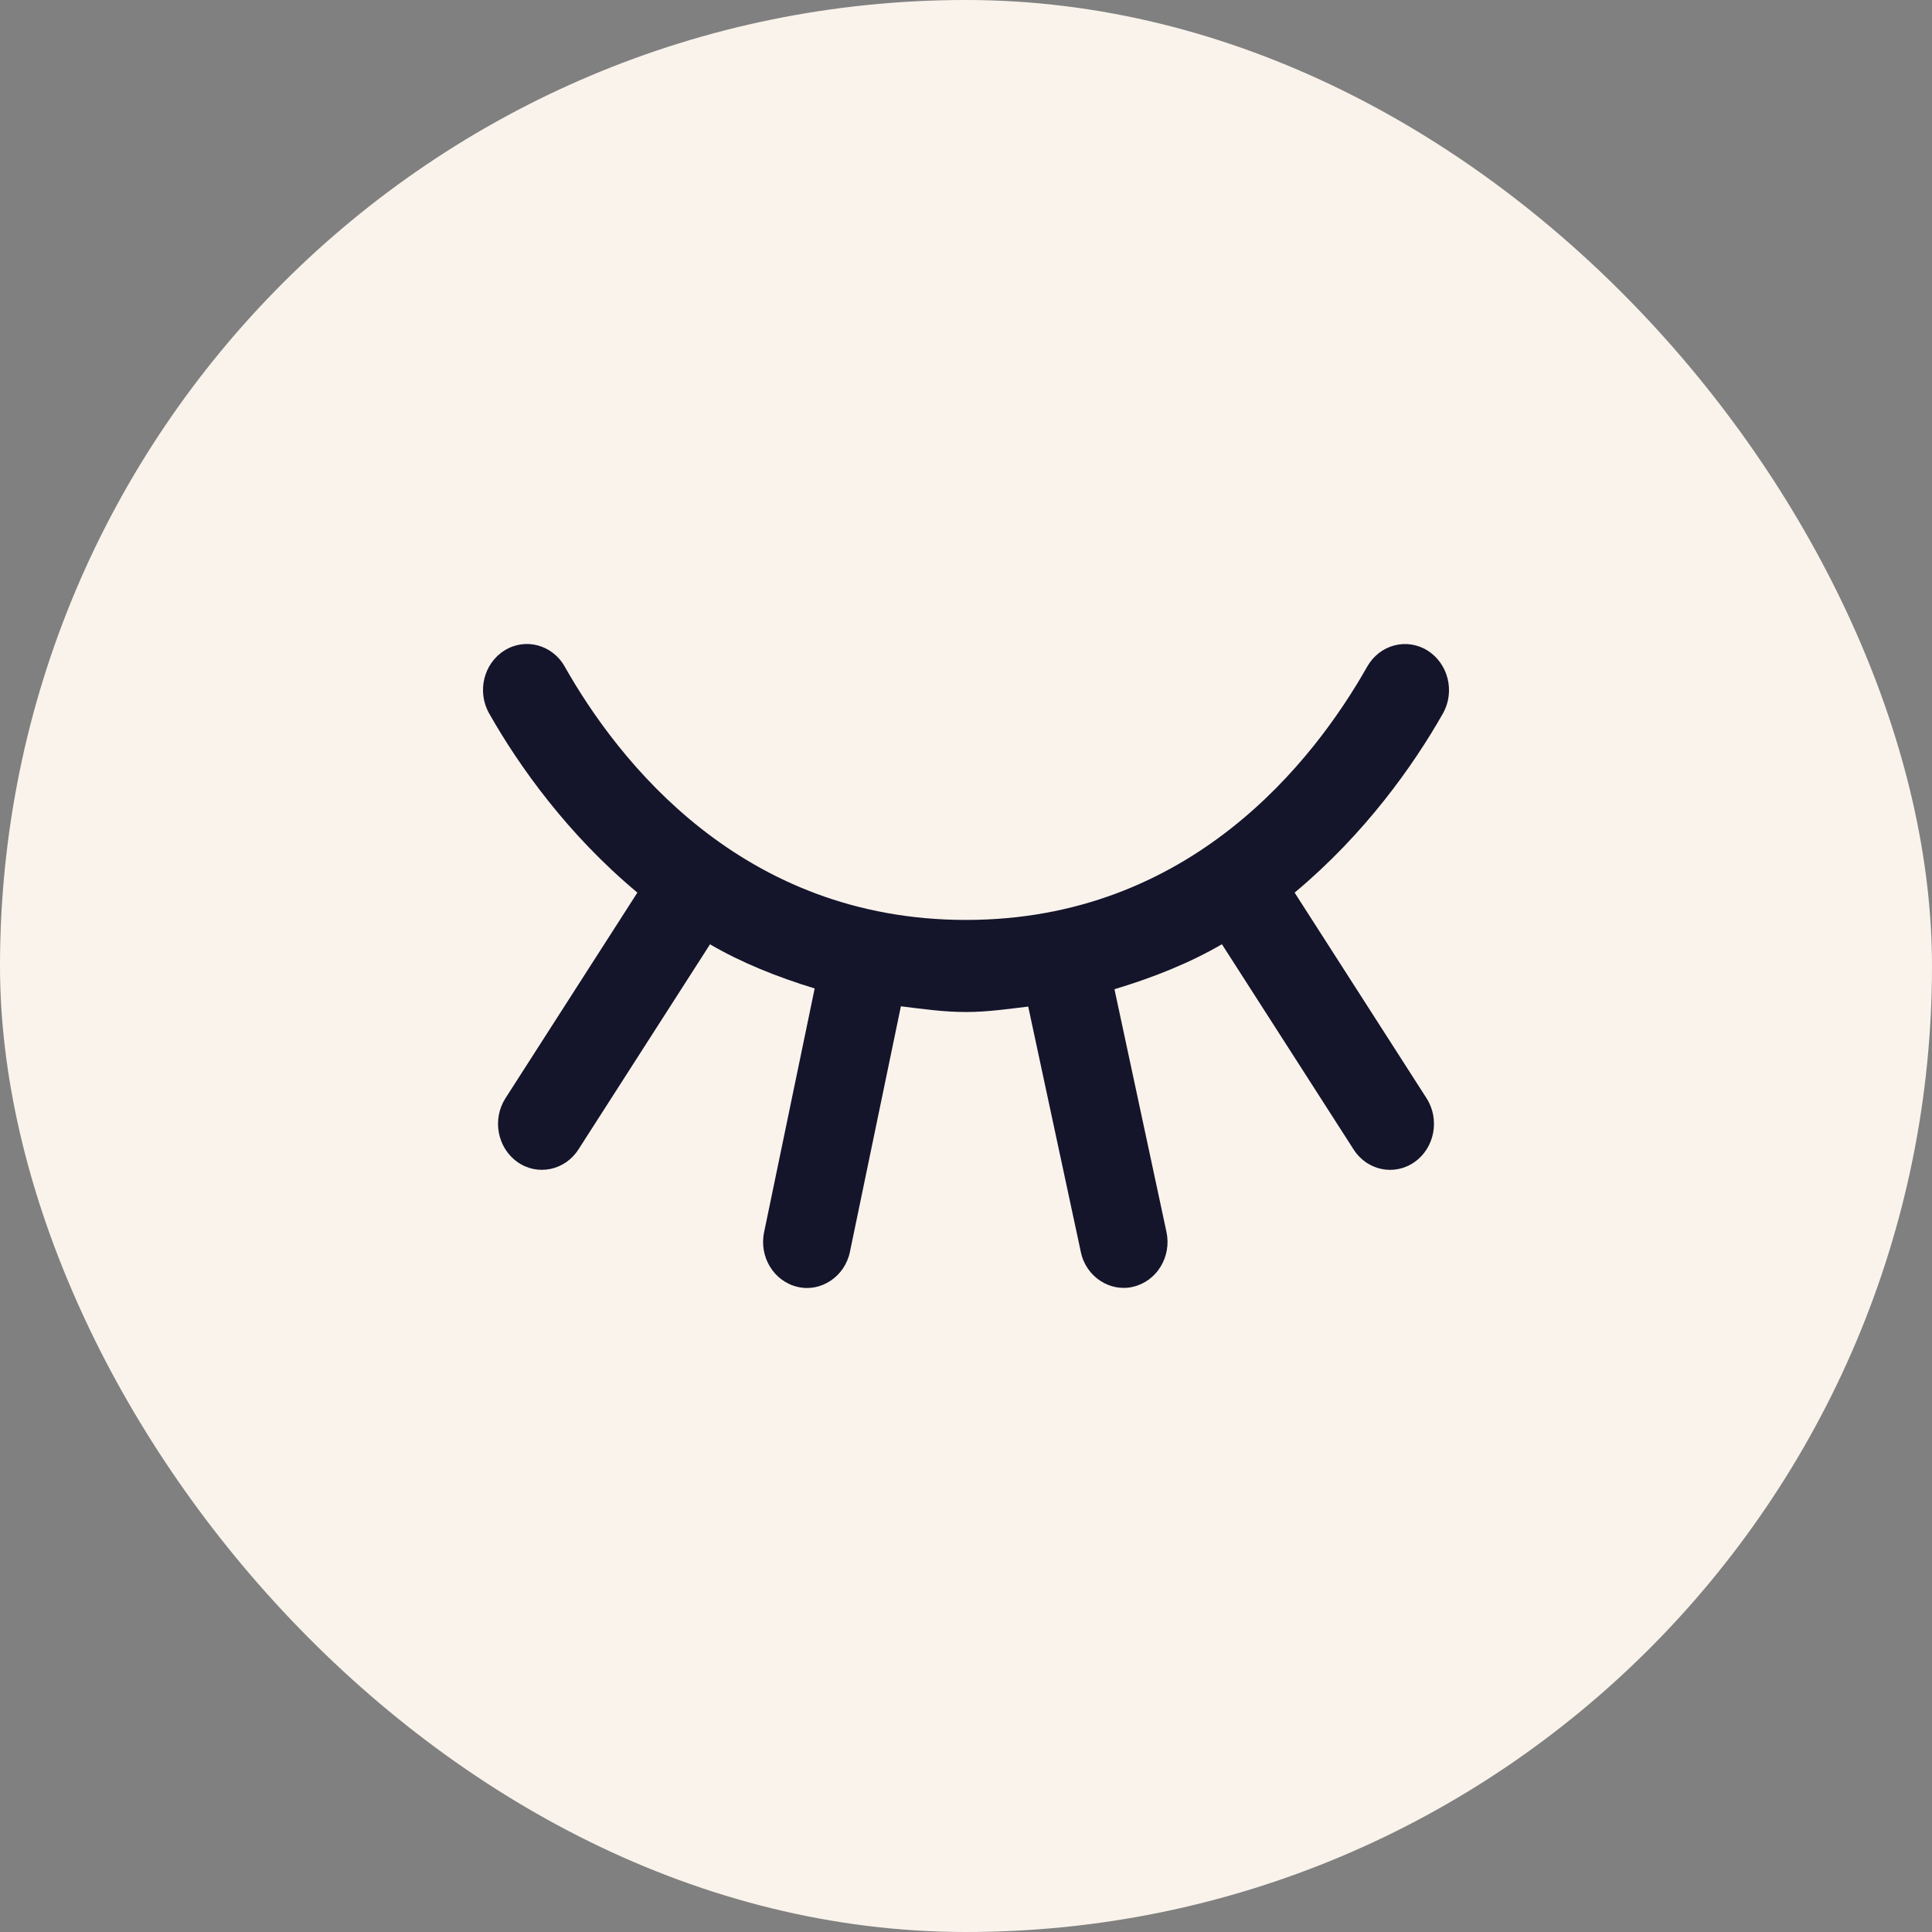 <svg xmlns="http://www.w3.org/2000/svg" width="64" height="64" viewBox="0 0 64 64" fill="none"><rect x="0" y="0" width="64" height="64" fill="#808080" stroke="none"/><rect width="64" height="64" rx="32" fill="#F9F3EB"></rect><path d="M47.285 21.547C46.595 21.121 45.705 21.355 45.292 22.08C43.518 25.215 39.428 30.474 31.999 30.474C24.57 30.474 20.48 25.215 18.706 22.08C18.296 21.355 17.4 21.117 16.713 21.547C16.021 21.977 15.794 22.912 16.204 23.634C17.184 25.365 18.796 27.635 21.114 29.569L16.745 36.379C16.297 37.077 16.475 38.024 17.141 38.493C17.798 38.96 18.709 38.78 19.16 38.079L23.52 31.282C24.555 31.885 25.73 32.36 26.987 32.744L25.312 40.818C25.14 41.641 25.64 42.451 26.426 42.631C27.191 42.811 27.988 42.293 28.156 41.464L29.843 33.335C30.547 33.42 31.237 33.524 31.999 33.524C32.726 33.524 33.386 33.423 34.061 33.344L35.804 41.473C35.975 42.302 36.778 42.811 37.54 42.625C38.325 42.439 38.817 41.626 38.64 40.806L36.918 32.769C38.209 32.382 39.416 31.897 40.478 31.279L44.841 38.079C45.292 38.783 46.2 38.96 46.86 38.493C47.526 38.024 47.703 37.077 47.255 36.379L42.886 29.569C45.205 27.635 46.816 25.368 47.797 23.637C48.207 22.915 47.977 21.98 47.287 21.55L47.285 21.547Z" fill="#14142B"></path></svg>